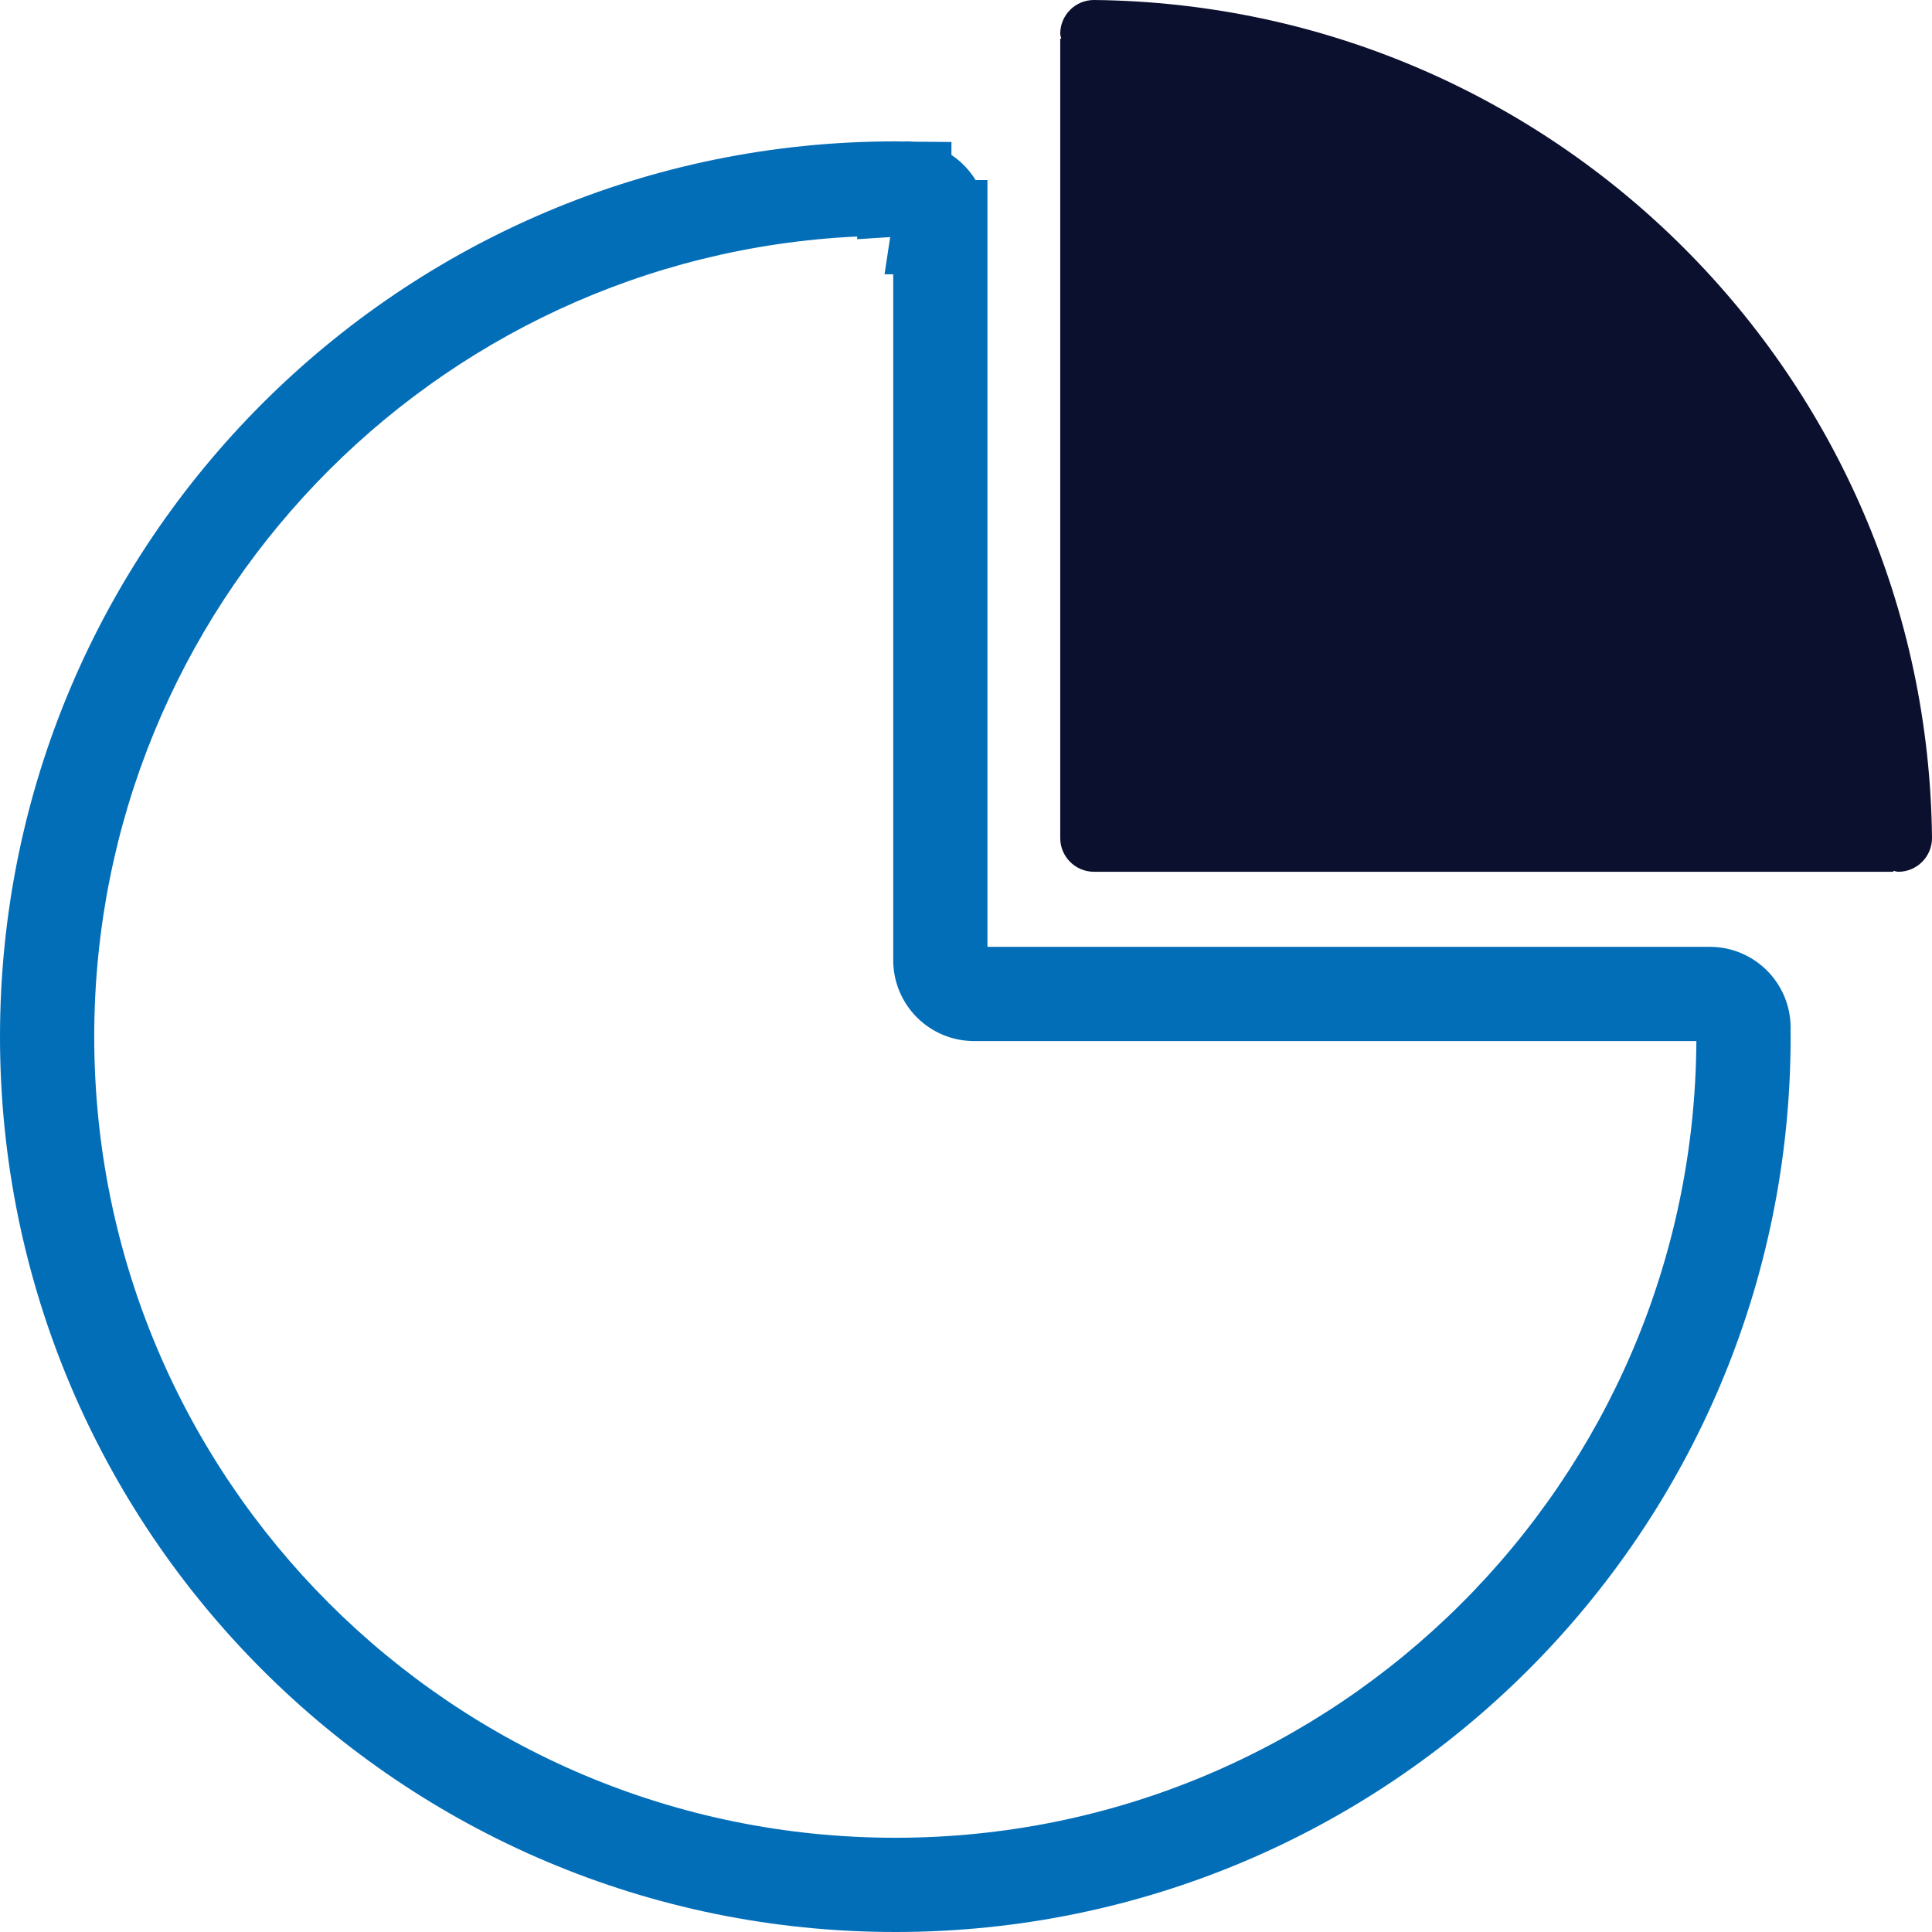 <svg width="80" height="80" viewBox="0 0 80 80" fill="none" xmlns="http://www.w3.org/2000/svg">
<path d="M45.298 0C44.528 0 43.902 0.625 43.902 1.396C43.902 1.468 43.933 1.53 43.943 1.599H43.902V34.701C43.902 35.472 44.528 36.098 45.298 36.098H78.4V36.056C78.47 36.067 78.532 36.098 78.605 36.098C79.374 36.098 80 35.472 80 34.701C79.802 15.622 64.378 0.199 45.298 0Z" fill="#0B102E"/>
<path fill-rule="evenodd" clip-rule="evenodd" d="M0 42.927C0 22.453 16.599 5.854 37.073 5.854C37.174 5.854 37.268 5.857 37.328 5.859L37.33 5.859C37.344 5.86 37.358 5.861 37.369 5.861C37.422 5.857 37.479 5.854 37.539 5.854C37.638 5.854 37.736 5.858 37.833 5.867L39.397 5.88V6.416C39.8 6.685 40.142 7.04 40.397 7.455H40.888V39.206H70.798C72.65 39.206 74.146 40.708 74.146 42.555C74.146 42.6 74.145 42.643 74.142 42.684C74.144 42.763 74.146 42.86 74.146 42.927C74.146 63.401 57.548 80 37.073 80C16.599 80 0 63.401 0 42.927ZM35.494 9.793V9.905L36.86 9.817L36.627 11.358H36.986V39.759C36.986 40.647 37.338 41.498 37.966 42.127C38.593 42.755 39.444 43.108 40.332 43.108H70.243C70.146 61.344 55.332 76.098 37.073 76.098C18.754 76.098 3.902 61.246 3.902 42.927C3.902 25.137 17.908 10.617 35.494 9.793Z" fill="#036EB8"/>
</svg>
